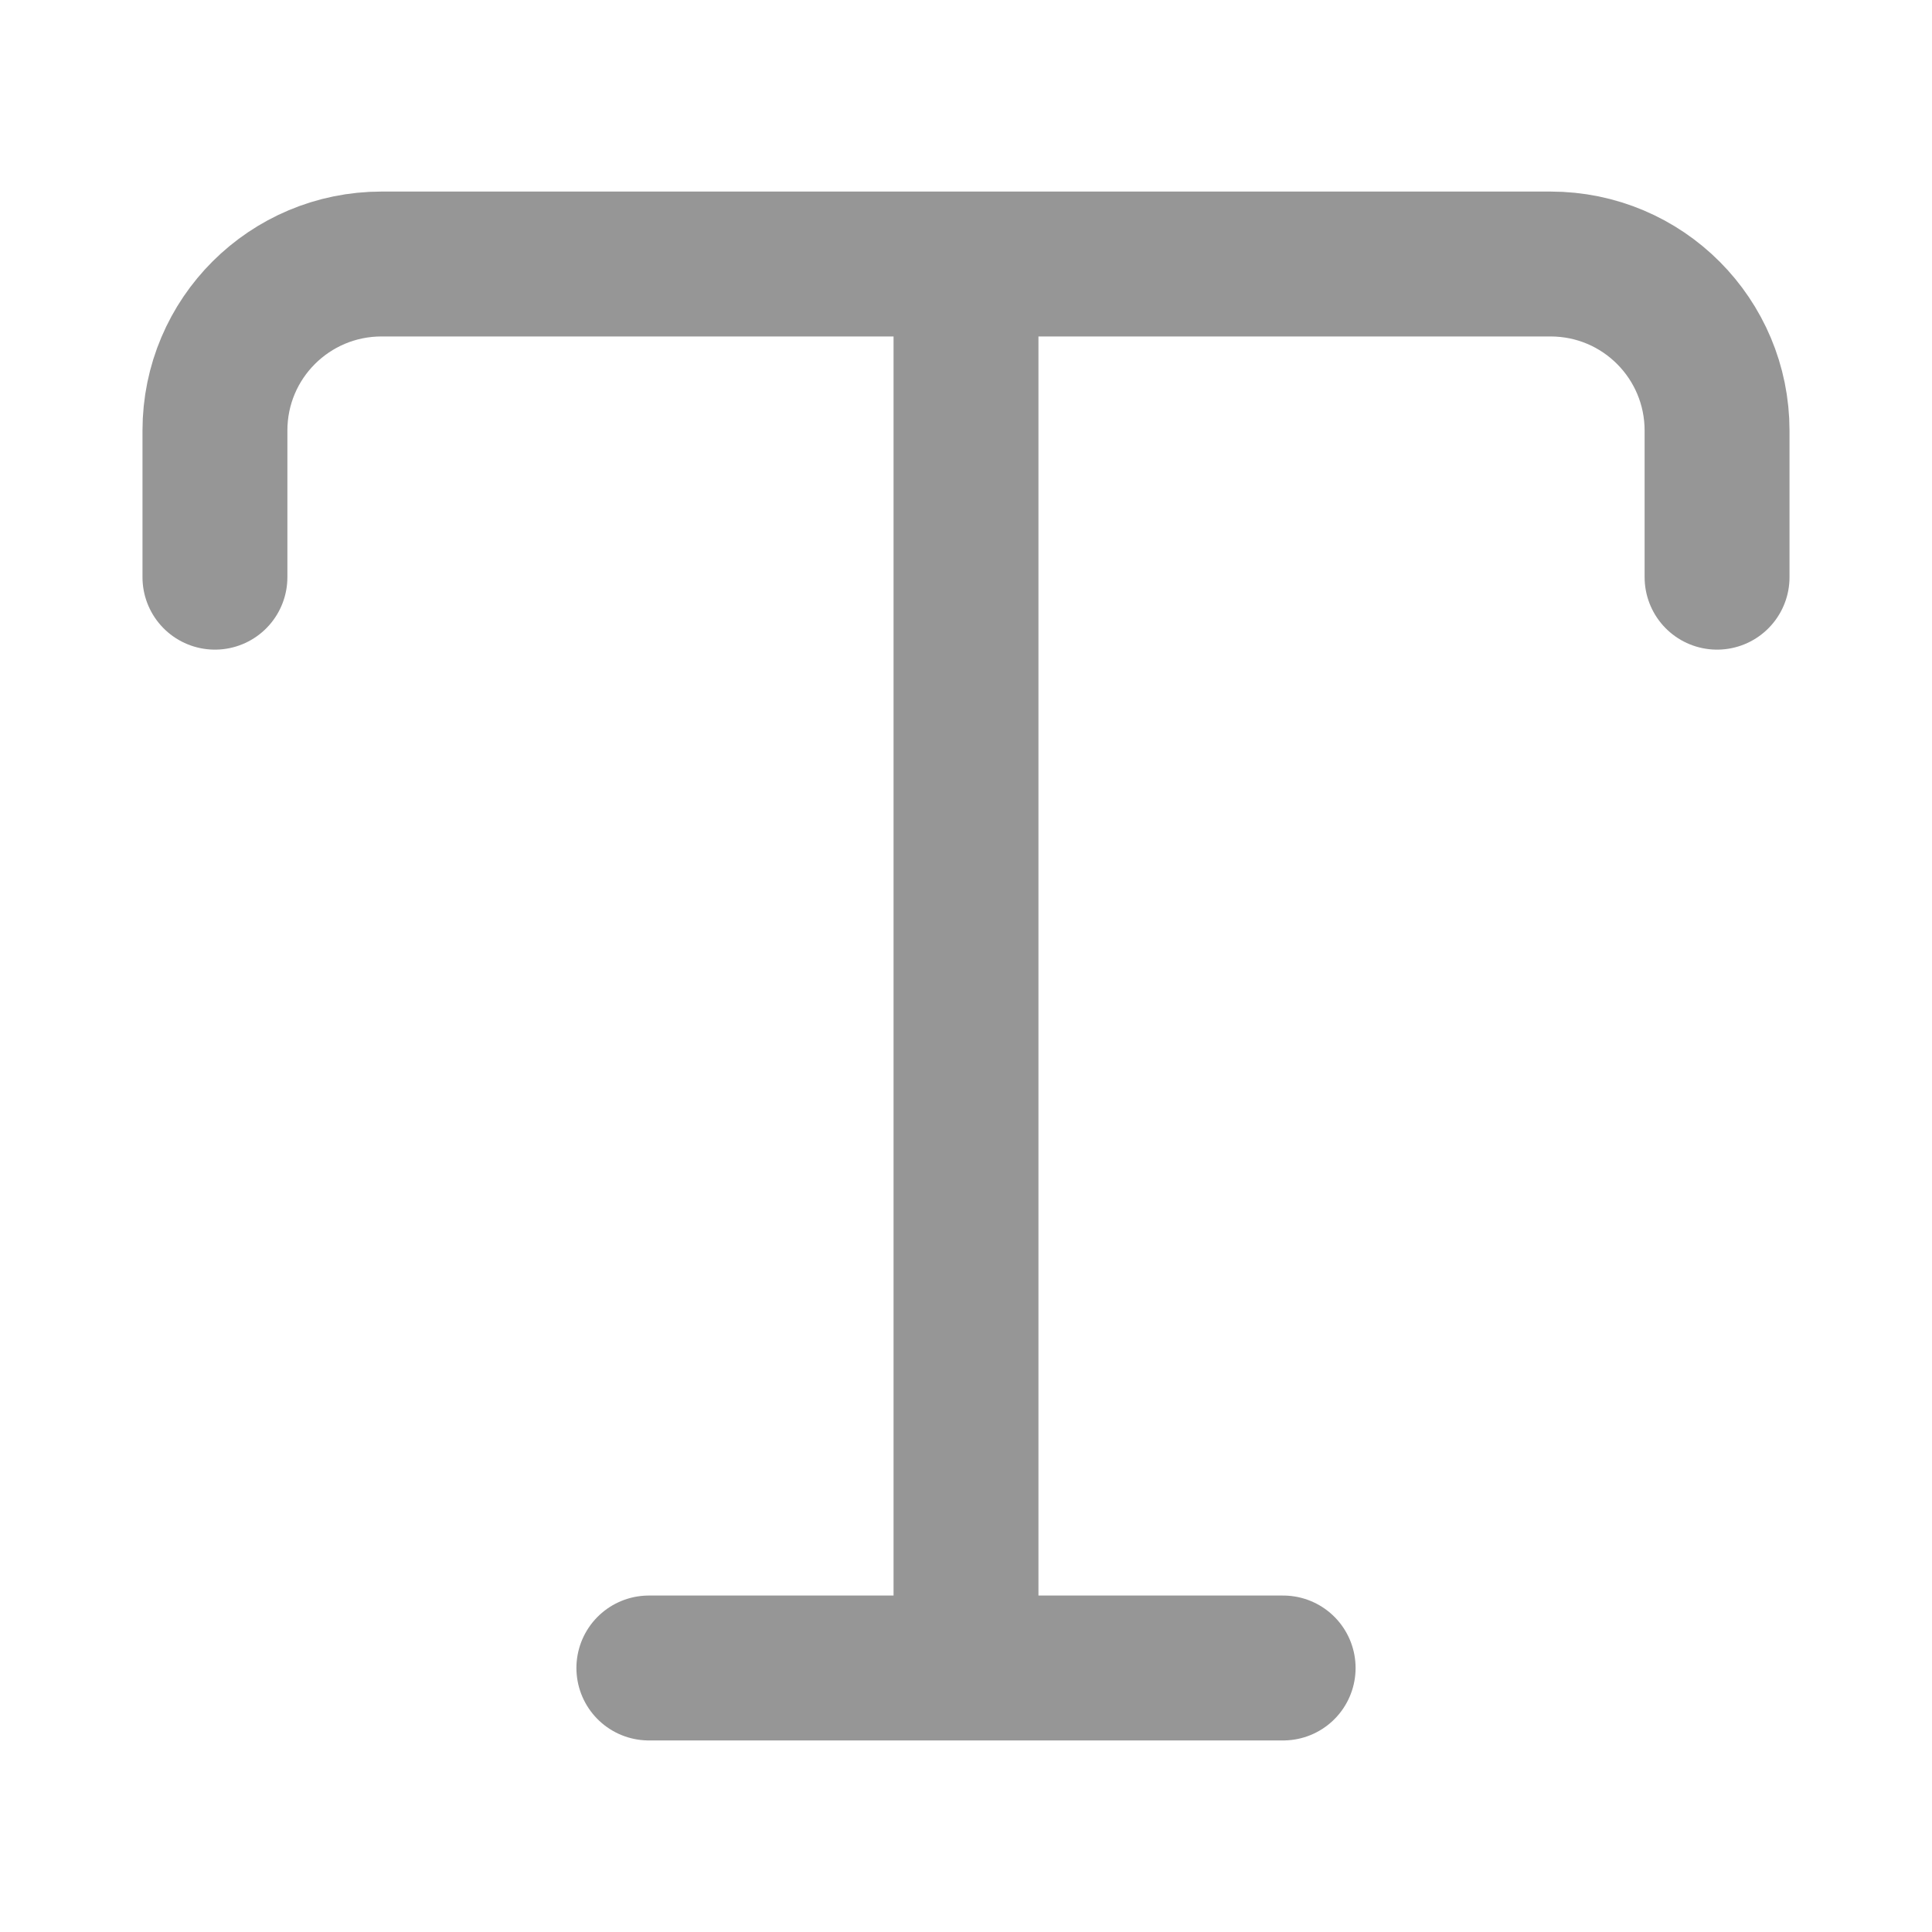 <svg width="20" height="20" viewBox="0 0 20 20" fill="none" xmlns="http://www.w3.org/2000/svg">
<path d="M2.225 5.975V4.458C2.225 3.5 3 2.733 3.95 2.733H16.05C17.008 2.733 17.775 3.508 17.775 4.458V5.975M10 17.267V3.425M6.717 17.267H13.283" stroke="#969696" stroke-width="1.5" stroke-linecap="round" stroke-linejoin="round"/>
</svg>

